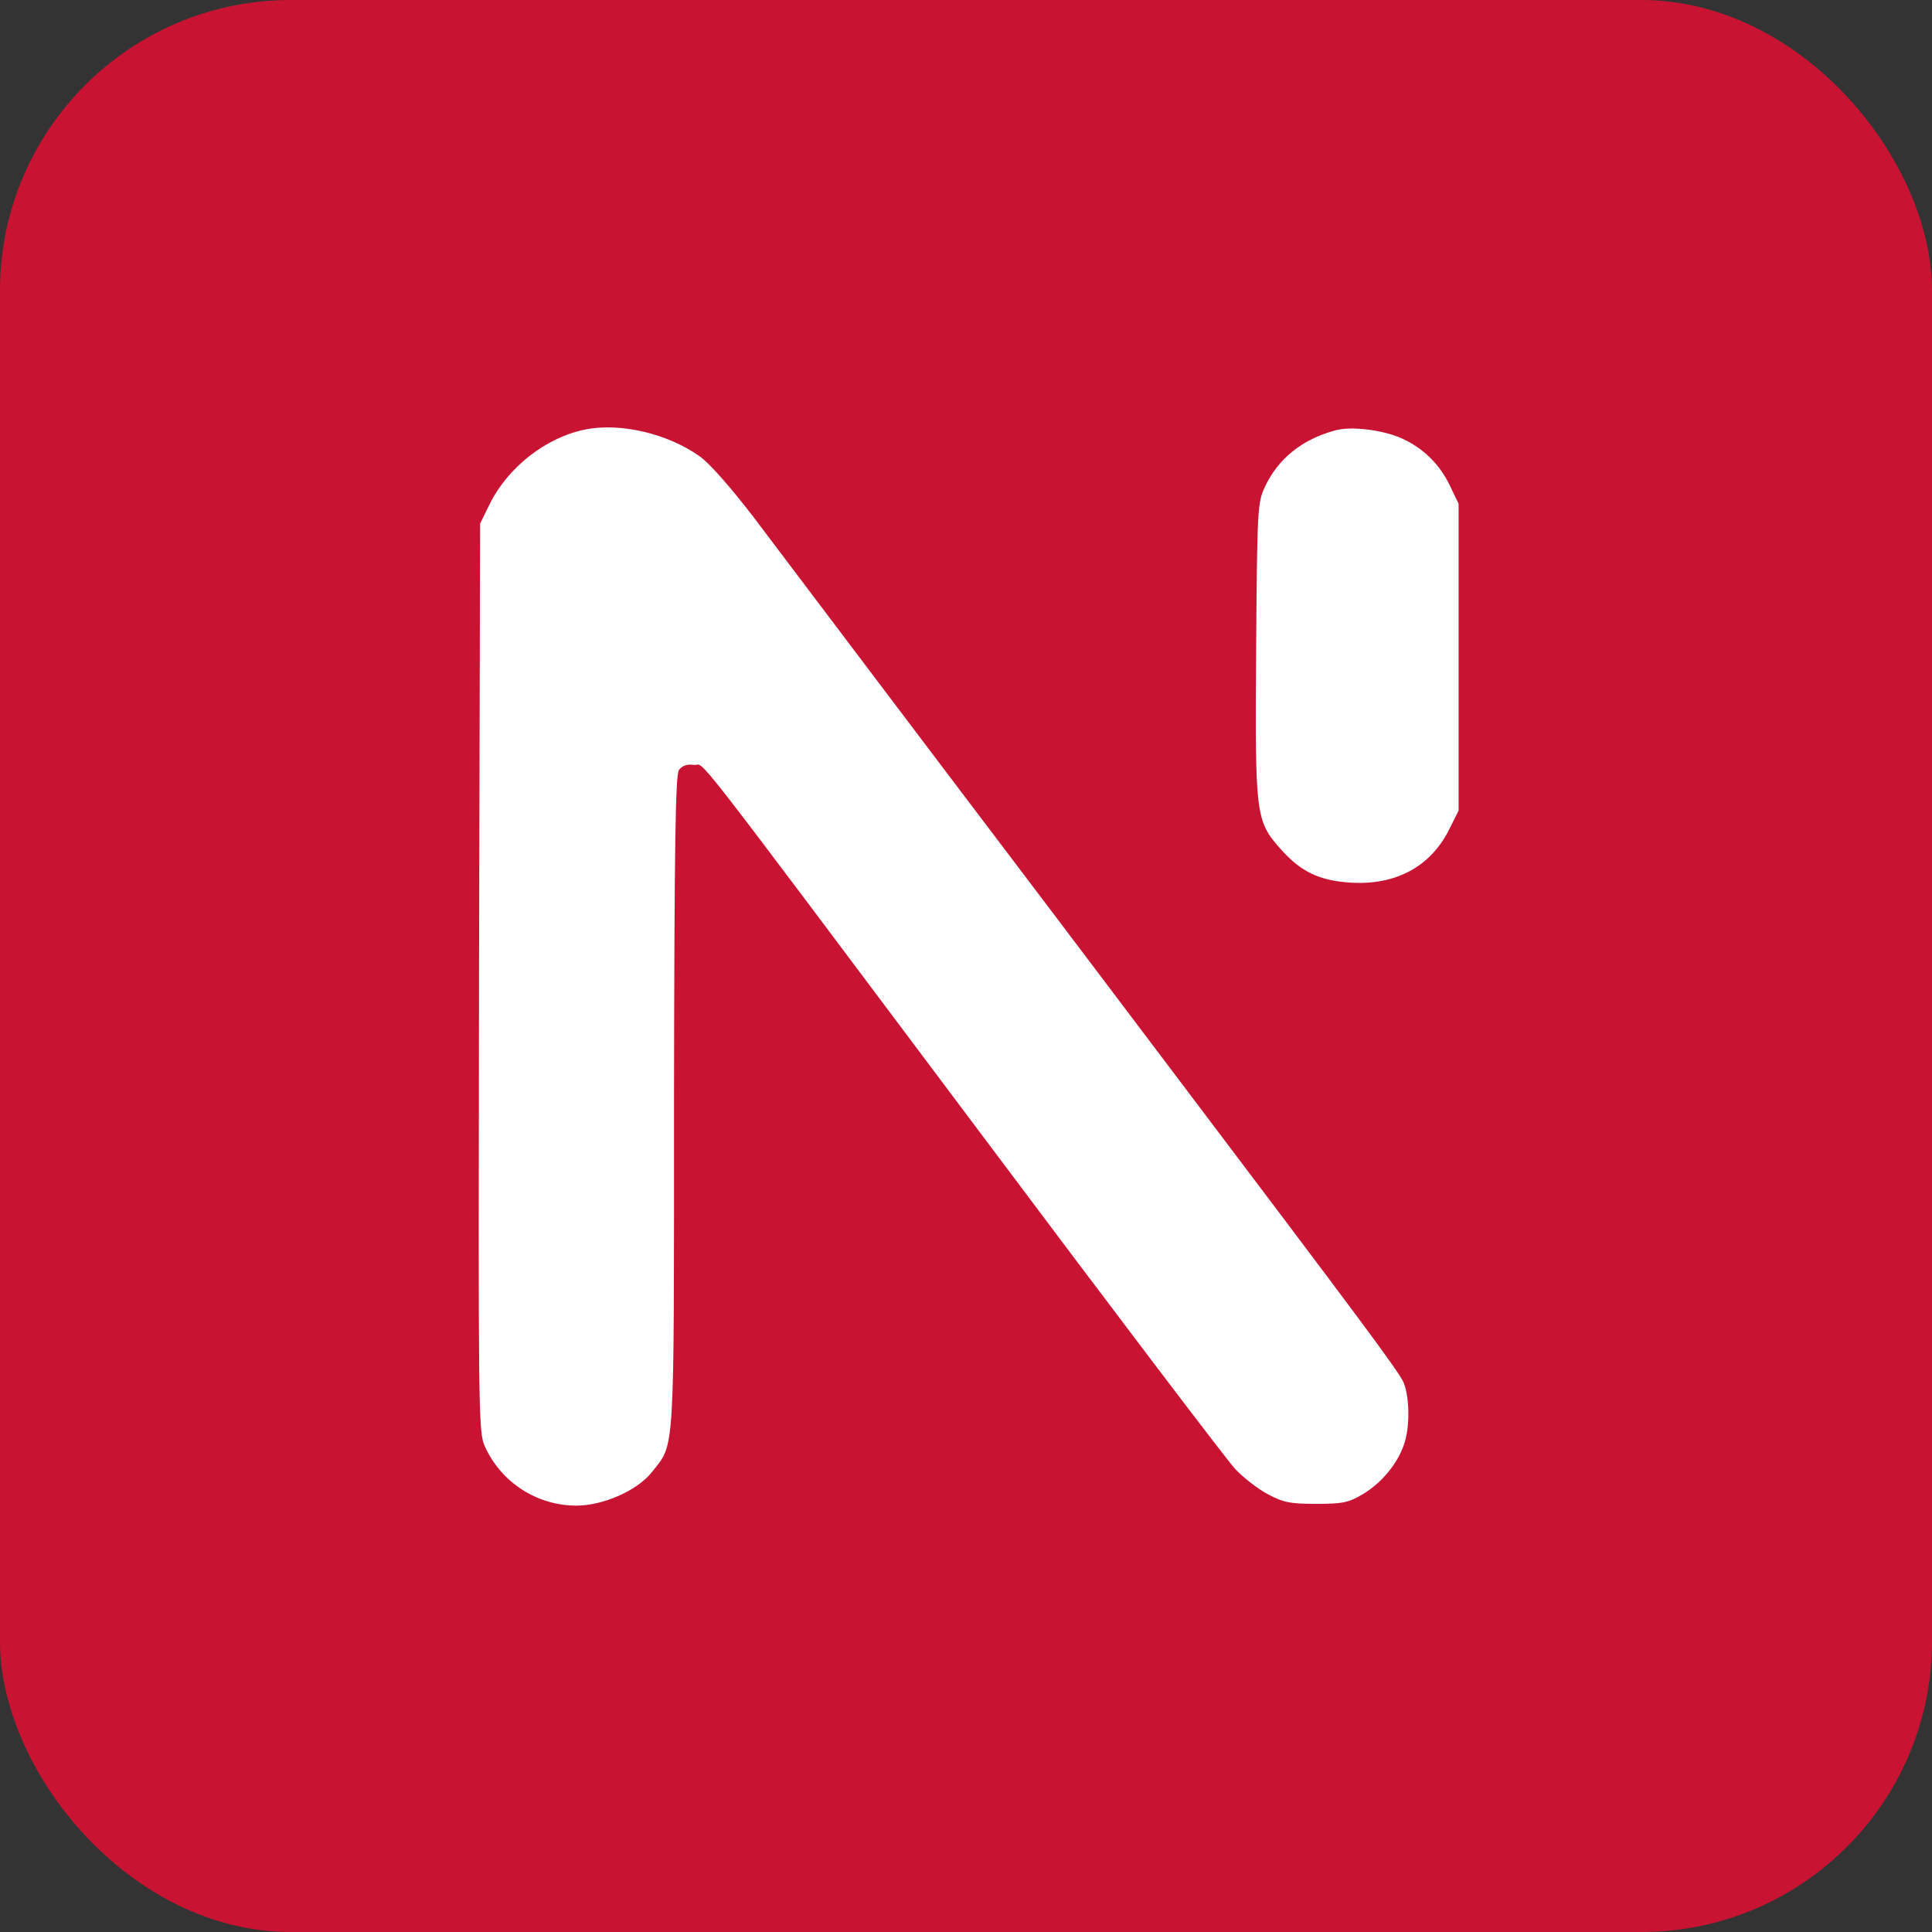 <?xml version="1.0" encoding="UTF-8"?> <svg xmlns="http://www.w3.org/2000/svg" width="113" height="113" viewBox="0 0 113 113" fill="none"><rect x="0" y="0" width="113" height="113" fill="#333333" stroke="none"/><rect width="113" height="113" rx="17" fill="#C81432"></rect><path d="M78.118 25.167C76.158 25.689 74.74 26.835 73.969 28.503C73.552 29.421 73.531 29.796 73.469 37.968C73.406 47.705 73.427 47.996 74.907 49.664C76.075 50.978 77.138 51.499 78.973 51.624C81.641 51.791 83.684 50.686 84.769 48.497L85.311 47.413V38.448V29.462L84.81 28.42C84.206 27.148 83.226 26.189 81.954 25.626C80.87 25.146 79.035 24.917 78.118 25.167Z" fill="white"></path><path d="M34.231 25.121C31.938 25.579 29.707 27.331 28.644 29.478L28.081 30.625L28.018 57.165C27.977 82.642 27.977 83.747 28.352 84.581C29.29 86.686 31.396 88.062 33.71 88.062C35.273 88.062 37.254 87.187 38.109 86.124C39.485 84.372 39.422 85.582 39.422 64.483C39.443 49.18 39.506 45.323 39.714 45.031C39.902 44.781 40.194 44.677 40.59 44.739C41.32 44.823 39.631 42.654 57.269 66.171C65.045 76.554 71.8 85.456 72.259 85.936C72.738 86.436 73.593 87.103 74.156 87.395C75.052 87.875 75.449 87.958 76.971 87.958C78.513 87.958 78.868 87.896 79.702 87.395C80.765 86.77 81.703 85.665 82.099 84.539C82.475 83.538 82.454 81.745 82.099 80.87C81.828 80.224 79.452 77.055 68.631 62.731C67.067 60.667 64.065 56.685 61.939 53.871C53.266 42.425 47.637 34.961 44.093 30.27C42.8 28.582 41.528 27.122 40.944 26.705C39.089 25.371 36.295 24.704 34.231 25.121Z" fill="white"></path></svg> 